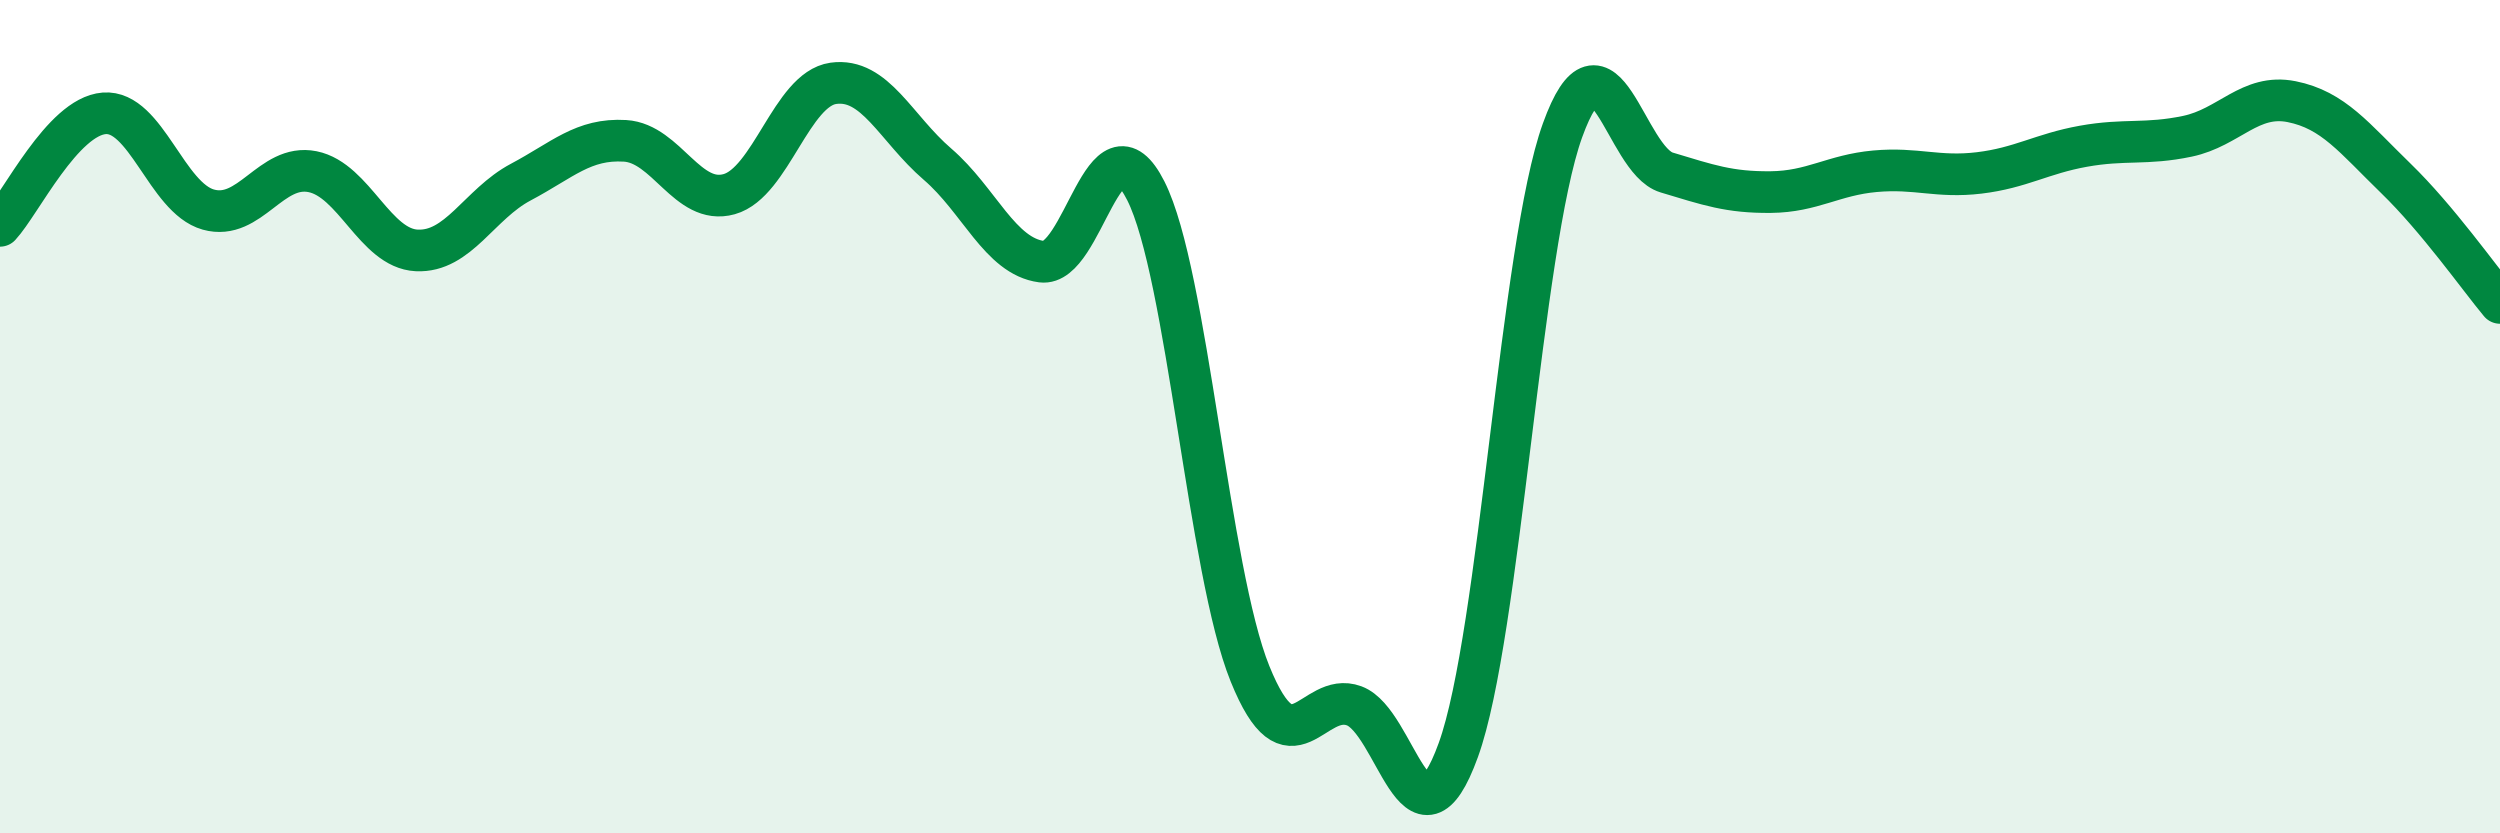 
    <svg width="60" height="20" viewBox="0 0 60 20" xmlns="http://www.w3.org/2000/svg">
      <path
        d="M 0,5.42 C 0.5,4.88 1.5,2.8 2.5,2.72 C 3.5,2.64 4,4.75 5,5.03 C 6,5.31 6.5,3.92 7.5,4.12 C 8.5,4.32 9,5.96 10,6.01 C 11,6.06 11.5,4.9 12.5,4.37 C 13.5,3.84 14,3.32 15,3.38 C 16,3.44 16.5,4.94 17.5,4.66 C 18.5,4.38 19,2.14 20,2 C 21,1.86 21.5,3.08 22.5,3.94 C 23.5,4.8 24,6.15 25,6.28 C 26,6.41 26.5,2.6 27.5,4.58 C 28.5,6.56 29,13.7 30,16.17 C 31,18.64 31.5,16.57 32.5,16.94 C 33.5,17.31 34,20.76 35,18 C 36,15.24 36.5,5.9 37.5,3.13 C 38.5,0.36 39,3.84 40,4.14 C 41,4.44 41.5,4.62 42.5,4.61 C 43.5,4.6 44,4.2 45,4.11 C 46,4.02 46.5,4.27 47.5,4.15 C 48.5,4.03 49,3.69 50,3.51 C 51,3.33 51.5,3.48 52.5,3.27 C 53.5,3.06 54,2.24 55,2.44 C 56,2.64 56.5,3.31 57.5,4.28 C 58.5,5.25 59.5,6.67 60,7.27L60 20L0 20Z"
        fill="#008740"
        opacity="0.1"
        stroke-linecap="round"
        stroke-linejoin="round"
      />
      <path
        d="M 0,5.42 C 0.5,4.88 1.5,2.8 2.5,2.72 C 3.5,2.64 4,4.75 5,5.03 C 6,5.31 6.5,3.92 7.5,4.12 C 8.5,4.32 9,5.96 10,6.01 C 11,6.06 11.5,4.9 12.5,4.37 C 13.5,3.84 14,3.32 15,3.38 C 16,3.44 16.5,4.94 17.5,4.66 C 18.5,4.38 19,2.14 20,2 C 21,1.86 21.5,3.08 22.5,3.94 C 23.5,4.8 24,6.15 25,6.28 C 26,6.41 26.5,2.6 27.5,4.58 C 28.5,6.56 29,13.7 30,16.17 C 31,18.64 31.5,16.57 32.5,16.94 C 33.5,17.31 34,20.76 35,18 C 36,15.24 36.5,5.9 37.5,3.13 C 38.5,0.36 39,3.84 40,4.14 C 41,4.44 41.5,4.62 42.5,4.61 C 43.5,4.6 44,4.2 45,4.11 C 46,4.02 46.5,4.27 47.5,4.15 C 48.5,4.03 49,3.69 50,3.51 C 51,3.33 51.5,3.48 52.5,3.27 C 53.5,3.06 54,2.24 55,2.44 C 56,2.64 56.5,3.31 57.5,4.28 C 58.5,5.25 59.5,6.67 60,7.27"
        stroke="#008740"
        stroke-width="1"
        fill="none"
        stroke-linecap="round"
        stroke-linejoin="round"
      />
    </svg>
  